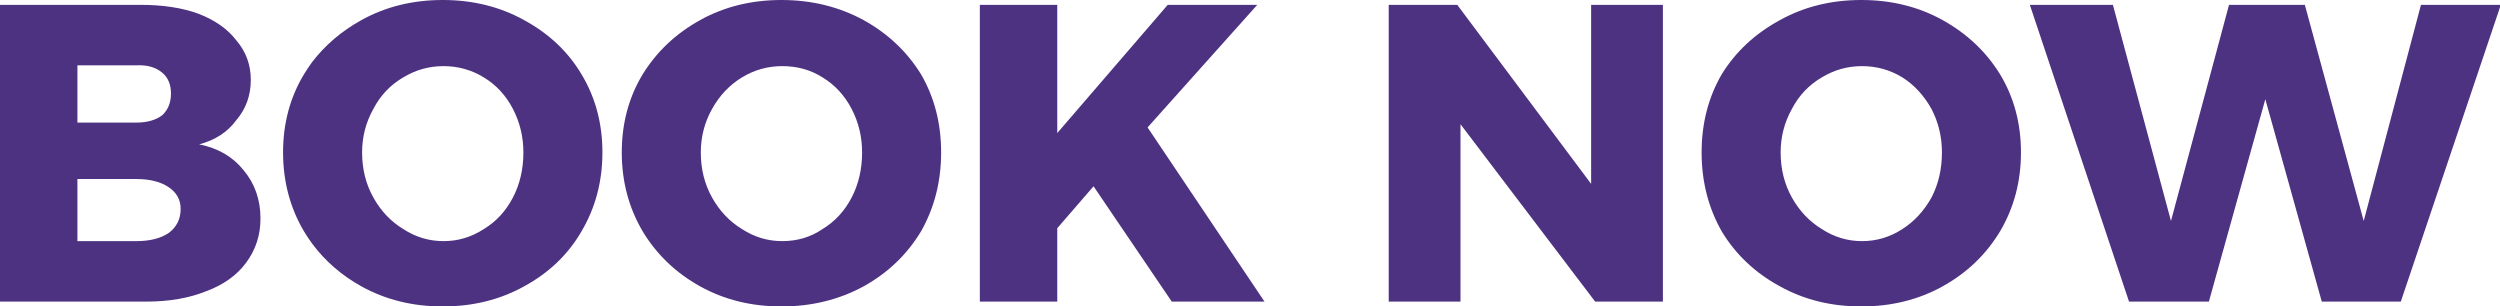 
<svg xmlns="http://www.w3.org/2000/svg" version="1.1" xmlns:xlink="http://www.w3.org/1999/xlink" preserveAspectRatio="none" x="0px" y="0px" width="155px" height="19px" viewBox="0 0 155 19">
<defs>
<g id="Layer0_0_FILL">
<path fill="#4D3282" stroke="none" d="
M 14.65 7.45
Q 15.55 6.4 15.55 4.95 15.55 3.55 14.65 2.5 13.85 1.45 12.3 0.85 10.8 0.3 8.7 0.3
L 0 0.3 0 18.7 9.05 18.7
Q 11.2 18.7 12.8 18.05 14.4 17.45 15.25 16.3 16.15 15.1 16.15 13.55 16.15 11.8 15.1 10.55 14.1 9.3 12.35 8.95 13.85 8.55 14.65 7.45
M 8.45 7.6
L 4.8 7.6 4.8 4.05 8.45 4.05
Q 9.45 4 10.05 4.5 10.6 4.95 10.6 5.8 10.6 6.65 10.05 7.15 9.45 7.6 8.45 7.6
M 4.8 11.1
L 8.45 11.1
Q 9.7 11.1 10.45 11.6 11.2 12.1 11.2 12.95 11.2 13.9 10.45 14.45 9.7 14.95 8.45 14.95
L 4.8 14.95 4.8 11.1
M 36.05 4.6
Q 34.8 2.5 32.5 1.25 30.25 0 27.45 0 24.65 0 22.4 1.25 20.556 2.275 19.35 3.85 19.085 4.221 18.85 4.6 17.55 6.75 17.55 9.45 17.55 12.15 18.85 14.35 19.085 14.738 19.35 15.1 20.556 16.725 22.4 17.75 24.65 19 27.45 19 30.25 19 32.5 17.75 34.8 16.5 36.05 14.35 37.35 12.15 37.35 9.45 37.35 6.75 36.05 4.6
M 32.45 9.45
Q 32.45 11 31.8 12.25 31.15 13.5 30 14.2 28.85 14.95 27.5 14.95 26.15 14.95 25 14.2 23.85 13.5 23.15 12.25 22.45 11 22.45 9.45 22.45 8 23.15 6.75 23.8 5.5 25 4.8 26.15 4.1 27.5 4.1 28.85 4.1 30 4.8 31.15 5.5 31.8 6.75 32.45 8 32.45 9.45
M 58.35 9.45
Q 58.35 6.75 57.1 4.6 55.8 2.5 53.55 1.25 51.25 0 48.45 0 45.65 0 43.4 1.25 41.15 2.5 39.85 4.6 38.55 6.75 38.55 9.45 38.55 12.15 39.85 14.35 41.15 16.5 43.4 17.75 45.65 19 48.45 19 51.25 19 53.55 17.75 55.8 16.5 57.1 14.35 58.35 12.15 58.35 9.45
M 51 4.8
Q 52.15 5.5 52.8 6.75 53.45 8 53.45 9.45 53.45 11 52.8 12.25 52.15 13.5 51 14.2 49.9 14.95 48.5 14.95 47.15 14.95 46 14.2 44.85 13.5 44.15 12.25 43.45 11 43.45 9.45 43.45 8 44.15 6.75 44.85 5.5 46 4.8 47.15 4.1 48.5 4.1 49.9 4.1 51 4.8
M 71.15 7.9
L 77.95 0.3 72.4 0.3 65.55 8.25 65.55 0.3 60.75 0.3 60.75 18.7 65.55 18.7 65.55 14.15 67.8 11.55 72.65 18.7 78.4 18.7 71.15 7.9
M 103.1 18.7
L 103.1 0.3 98.65 0.3 98.65 11.4 90.35 0.3 86.1 0.3 86.1 18.7 90.55 18.7 90.55 7.7 98.9 18.7 103.1 18.7
M 124 14.35
Q 125.3 12.15 125.3 9.45 125.3 6.75 124 4.6 122.7 2.5 120.45 1.25 118.2 0 115.4 0 112.6 0 110.35 1.25 108.05 2.5 106.75 4.6 105.5 6.75 105.5 9.45 105.5 12.15 106.75 14.35 108.05 16.5 110.35 17.75 112.6 19 115.4 19 118.2 19 120.45 17.75 122.7 16.5 124 14.35
M 120.4 9.45
Q 120.4 11 119.75 12.25 119.05 13.5 117.95 14.2 116.8 14.95 115.45 14.95 114.1 14.95 112.95 14.2 111.8 13.5 111.1 12.25 110.4 11 110.4 9.45 110.4 8 111.1 6.75 111.75 5.5 112.95 4.8 114.1 4.1 115.45 4.1 116.8 4.1 117.95 4.8 119.05 5.5 119.75 6.75 120.4 8 120.4 9.45
M 143.95 18.7
L 148.85 18.7 155.05 0.3 150.1 0.3 146.55 13.7 142.9 0.3 138.2 0.3 134.6 13.7 131 0.3 125.85 0.3 132 18.7 136.95 18.7 140.45 6.15 143.95 18.7 Z"/>
</g>
</defs>

<g transform="matrix( 1, 0, 0, 1, 0,0) ">
<use xlink:href="#Layer0_0_FILL"/>
</g>
</svg>
